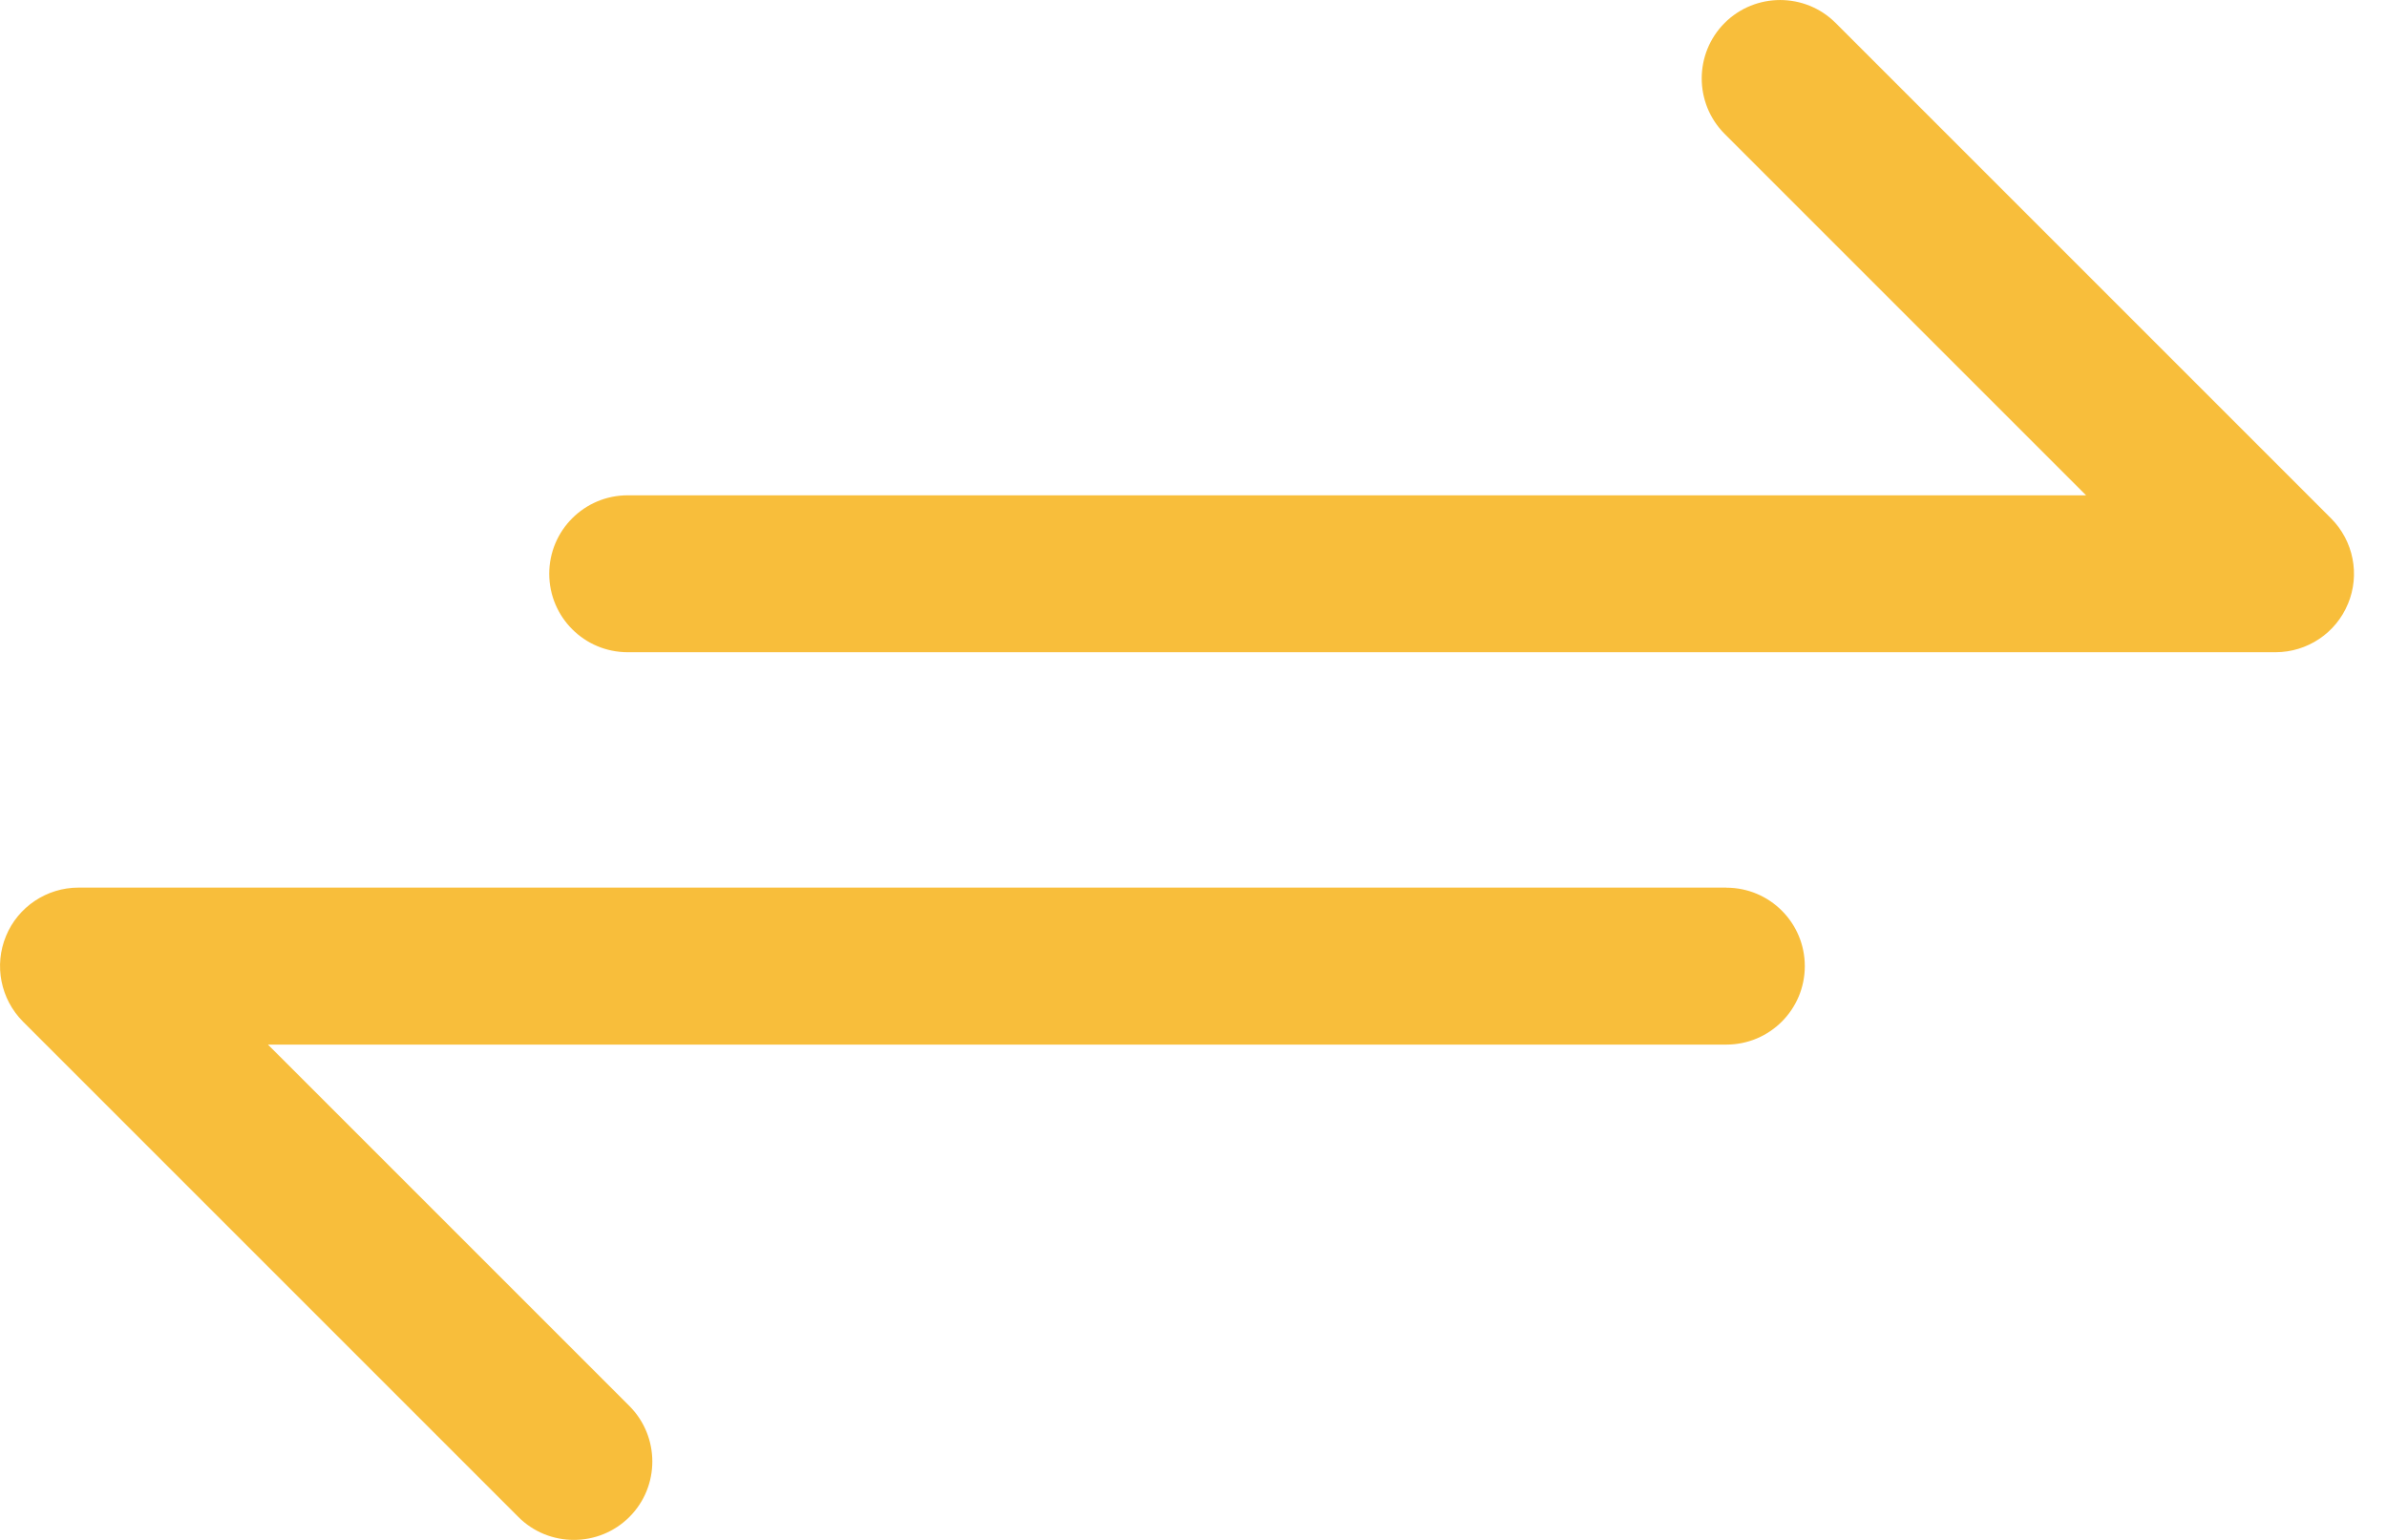 <svg width="31" height="20" viewBox="0 0 31 20" fill="none" xmlns="http://www.w3.org/2000/svg">
<path d="M30.493 7.842C30.337 8.223 29.963 8.471 29.552 8.471H8.152C7.589 8.471 7.133 8.015 7.133 7.452C7.133 6.889 7.589 6.433 8.152 6.433H27.092L22.398 1.739C22.001 1.341 22.001 0.696 22.398 0.298C22.796 -0.099 23.442 -0.099 23.839 0.298L30.273 6.732C30.564 7.024 30.652 7.462 30.493 7.843L30.493 7.842ZM22.419 11.528H1.019C0.608 11.528 0.234 11.777 0.078 12.157C-0.08 12.538 0.008 12.976 0.298 13.268L6.732 19.702C6.93 19.901 7.192 20 7.453 20C7.714 20 7.974 19.901 8.174 19.702C8.571 19.305 8.571 18.659 8.174 18.261L3.48 13.567H22.42C22.983 13.567 23.439 13.111 23.439 12.548C23.439 11.985 22.983 11.529 22.42 11.529L22.419 11.528Z" fill="#F8BE3B"/>
</svg>
